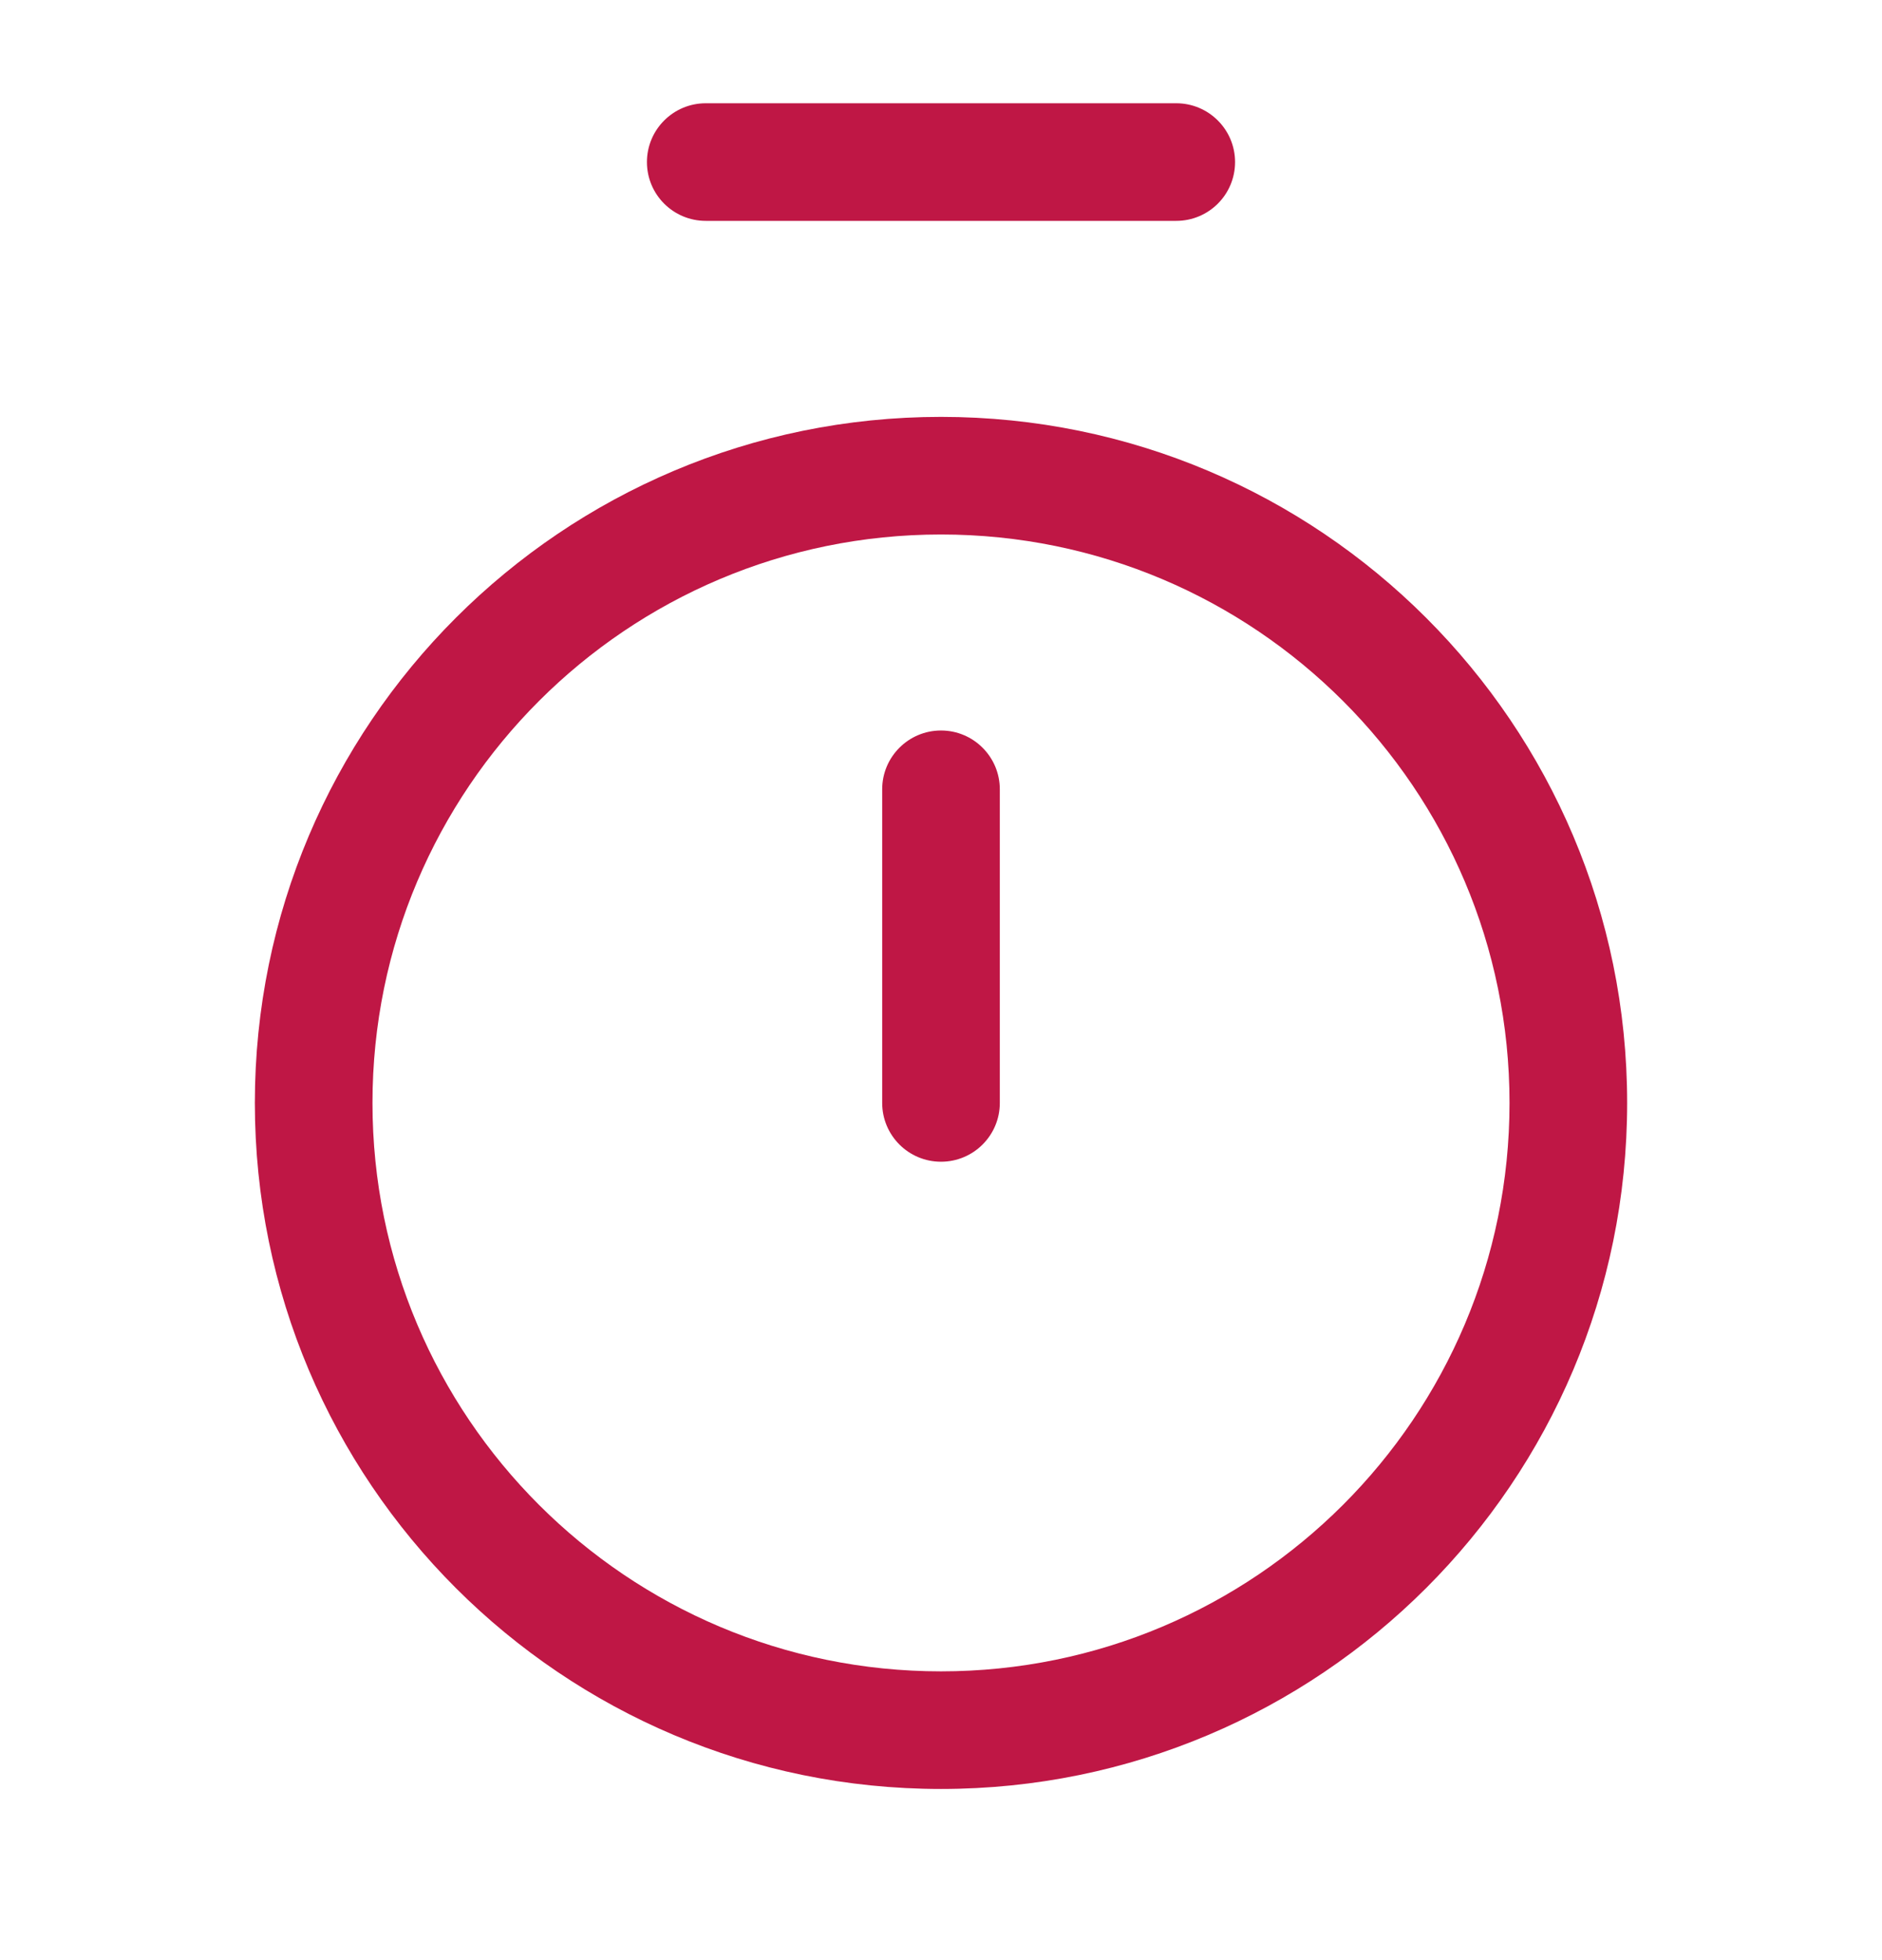 <svg width="24" height="25" viewBox="0 0 24 25" fill="none" xmlns="http://www.w3.org/2000/svg">
<path fill-rule="evenodd" clip-rule="evenodd" d="M8.25 2.067C8.25 1.653 8.586 1.317 9 1.317H15C15.414 1.317 15.75 1.653 15.75 2.067C15.75 2.482 15.414 2.817 15 2.817L9 2.817C8.586 2.817 8.25 2.482 8.25 2.067ZM12 9.317C12.414 9.317 12.75 9.653 12.75 10.067L12.75 14.067C12.75 14.482 12.414 14.817 12 14.817C11.586 14.817 11.25 14.482 11.25 14.067L11.25 10.067C11.25 9.653 11.586 9.317 12 9.317ZM4.75 14.067C4.75 10.063 7.996 6.817 12 6.817C16.004 6.817 19.25 10.063 19.25 14.067C19.25 18.071 16.004 21.317 12 21.317C7.996 21.317 4.75 18.071 4.75 14.067ZM12 5.317C7.168 5.317 3.25 9.235 3.25 14.067C3.25 18.9 7.168 22.817 12 22.817C16.832 22.817 20.75 18.9 20.75 14.067C20.75 9.235 16.832 5.317 12 5.317Z" fill="#BF1745"/>
</svg>
